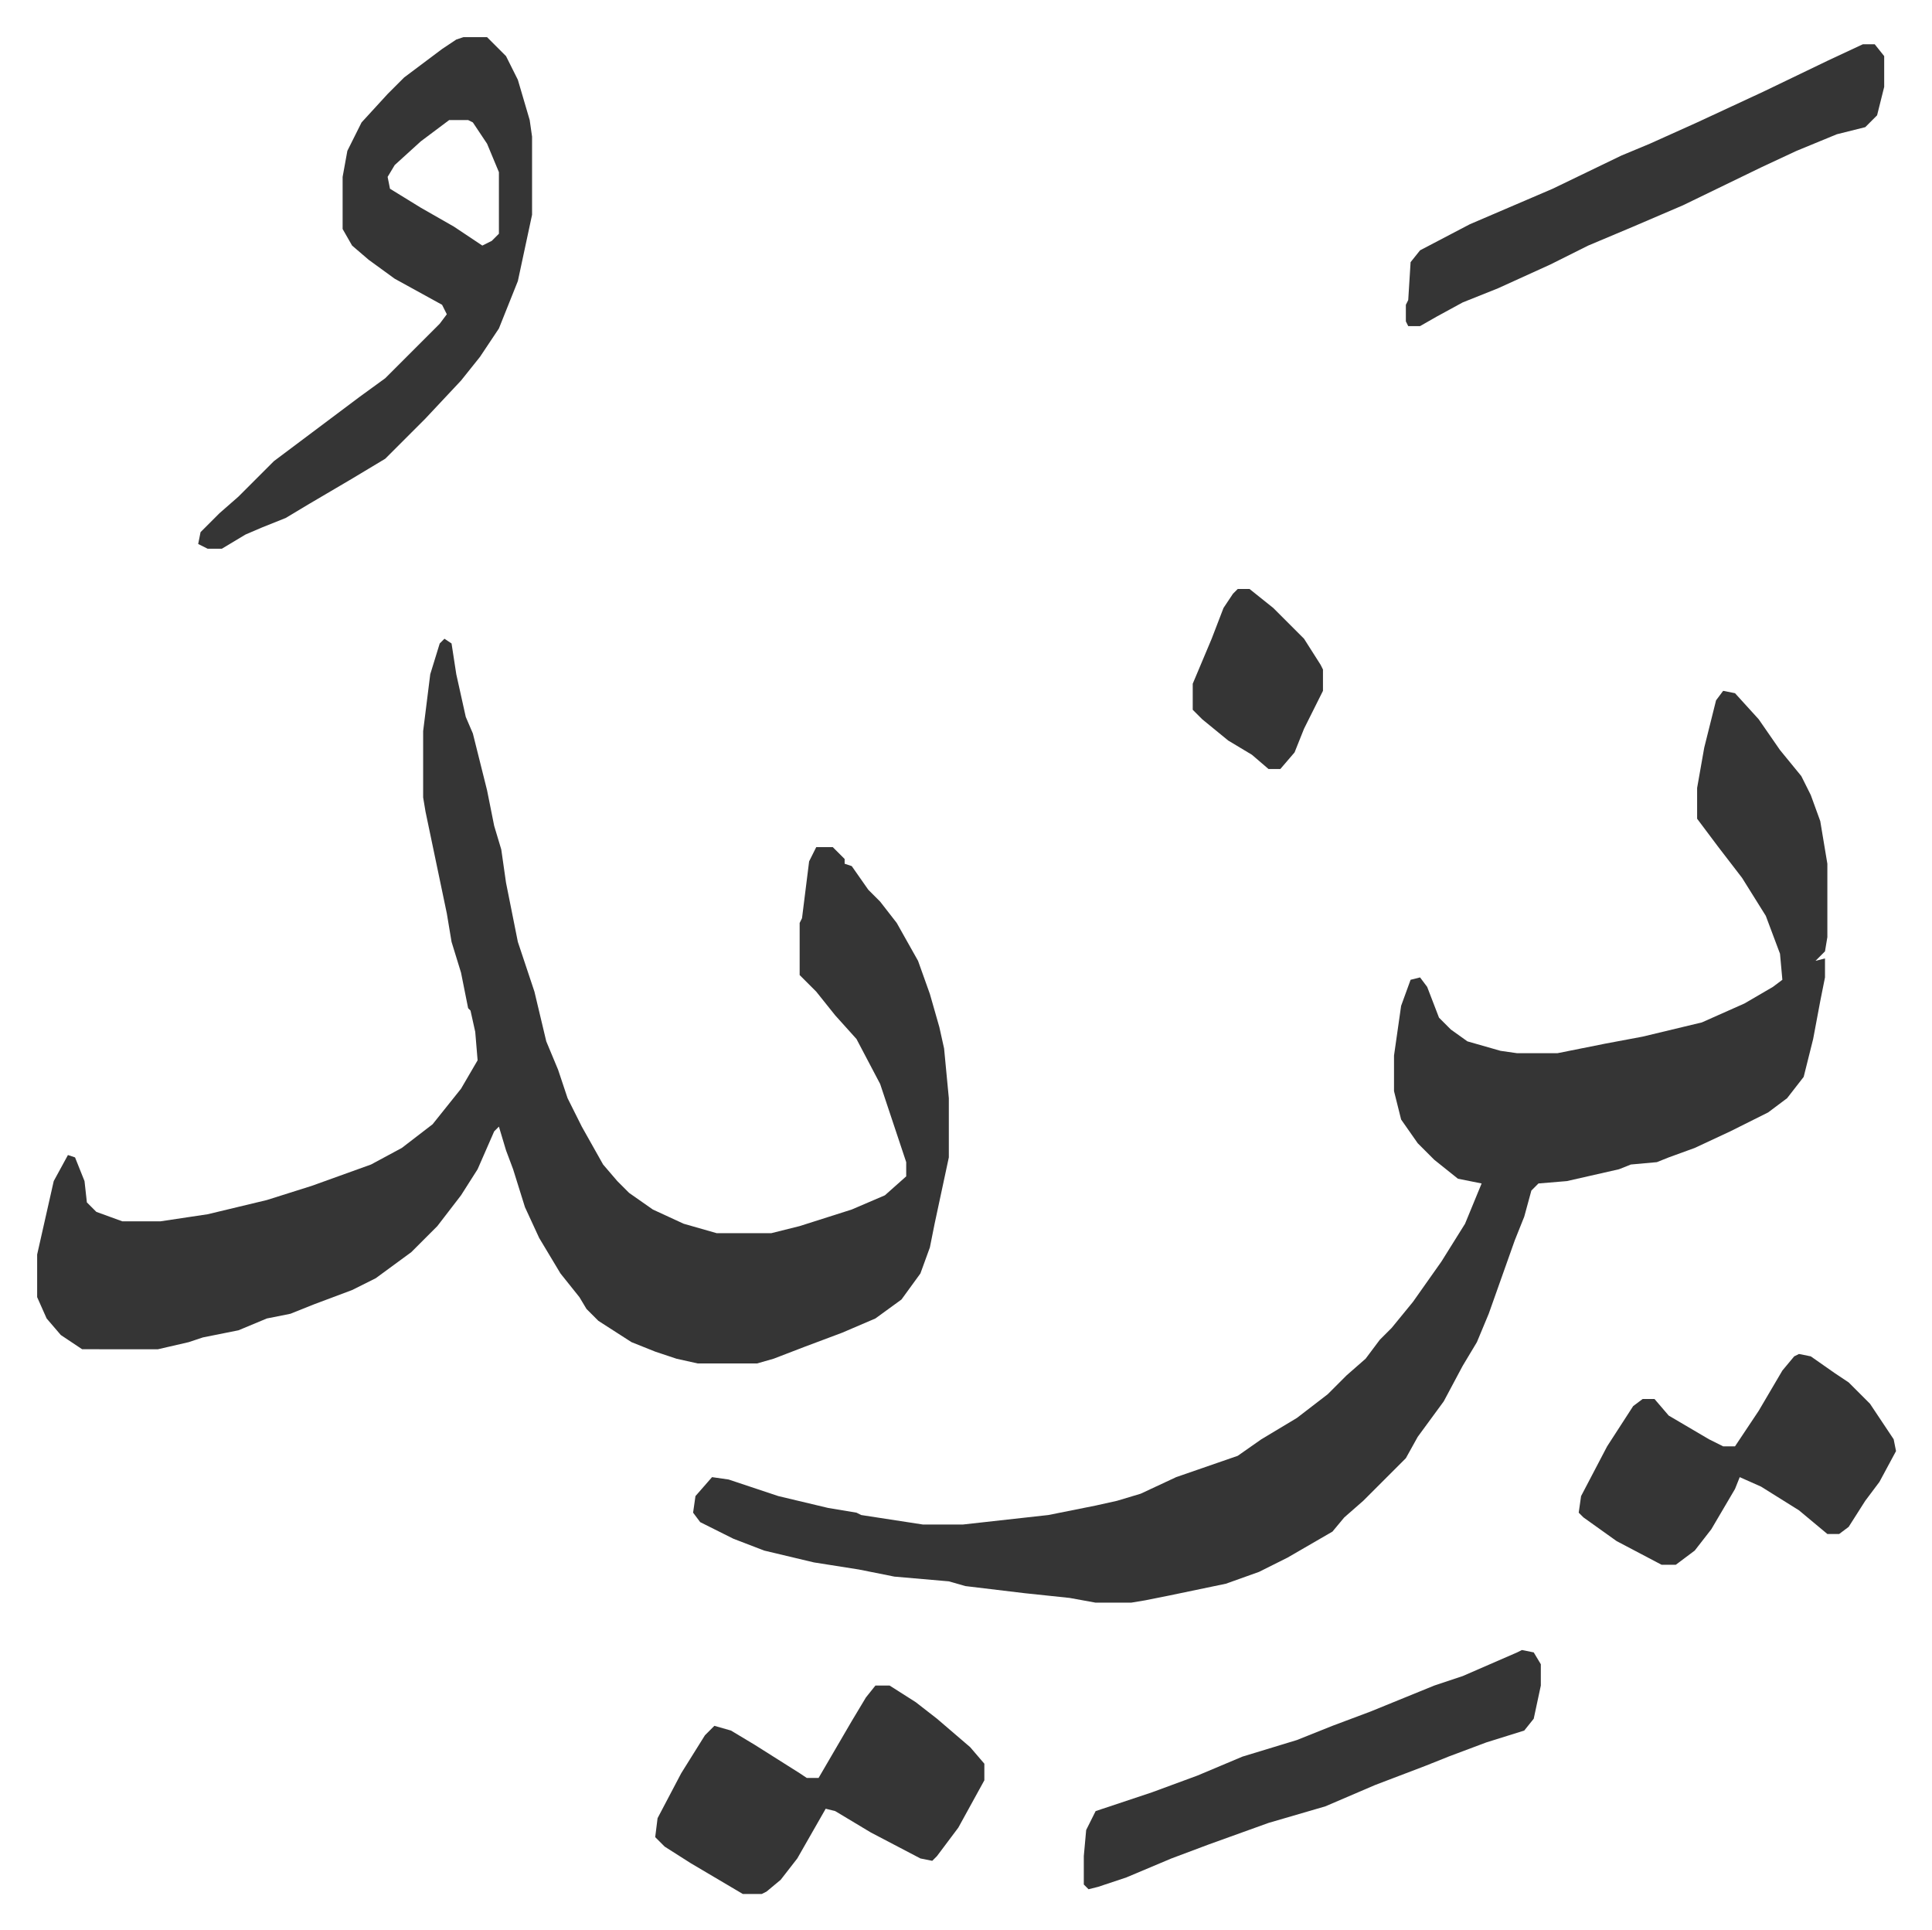 <svg xmlns="http://www.w3.org/2000/svg" role="img" viewBox="-15.69 408.31 815.88 814.88"><path fill="#353535" id="rule_normal" d="M172 678l3 2 2 13 4 18 3 7 6 24 3 15 3 10 2 14 5 25 7 21 5 21 5 12 4 12 6 12 9 16 6 7 5 5 10 7 13 6 14 4h23l12-3 22-7 14-6 9-8v-6l-11-33-10-19-9-10-8-10-7-7v-22l1-2 3-24 3-6h7l5 5v2l3 1 7 10 5 5 7 9 9 16 5 14 4 14 2 9 2 21v25l-6 28-2 10-4 11-8 11-11 8-14 6-16 6-13 5-7 2h-25l-9-2-9-3-10-4-14-9-5-5-3-5-8-10-9-15-6-13-5-16-3-8-3-10-2 2-7 16-7 11-10 13-11 11-15 11-10 5-16 6-10 4-10 2-12 5-15 3-6 2-13 3H19l-9-6-6-7-4-9v-18l7-31 6-11 3 1 4 10 1 9 4 4 11 4h16l20-3 25-6 19-6 25-9 13-7 13-10 12-15 7-12-1-12-2-9-1-1-3-15-4-13-2-12-9-43-1-6v-28l3-24 4-13zm540 22l5 1 10 11 9 13 9 11 4 8 4 11 3 18v31l-1 6-4 4 4-1v8l-2 10-3 16-4 16-7 9-8 6-16 8-15 7-11 4-5 2-11 1-5 2-22 5-12 1-3 3-3 11-4 10-11 31-5 12-6 10-8 15-11 15-5 9-13 13-5 5-8 7-5 6-19 11-12 6-14 5-24 5-10 2-6 1h-15l-11-2-19-2-25-3-7-2-23-2-15-3-19-3-21-5-13-5-14-7-3-4 1-7 7-8 7 1 21 7 21 5 12 2 2 1 26 4h17l36-4 20-4 9-2 10-3 15-7 26-9 10-7 15-9 13-10 8-8 8-7 6-8 5-5 9-11 12-17 10-16 7-17-10-2-10-8-7-7-7-10-3-12v-15l3-21 4-11 4-1 3 4 5 13 5 5 7 5 14 4 7 1h17l20-4 16-3 25-6 18-8 12-7 4-3-1-11-6-16-10-16-10-13-9-12v-13l3-17 5-20zM180 424h10l8 8 5 10 5 17 1 7v33l-6 28-8 20-8 12-8 10-15 16-17 17-15 9-17 10-10 6-10 4-7 3-10 6h-6l-4-2 1-5 8-8 8-7 15-15 16-12 20-15 11-8 23-23 3-4-2-4-20-11-11-8-7-6-4-7v-22l2-11 6-12 11-12 7-7 16-12 6-4zm-6 35l-12 9-11 10-3 5 1 5 13 8 14 8 12 8 4-2 3-3v-26l-5-12-6-9-2-1zm180 661h6l11 7 9 7 14 12 6 7v7l-11 20-9 12-2 2-5-1-21-11-15-9-4-1-12 21-7 9-6 5-2 1h-8l-22-13-11-7-4-4 1-8 10-19 10-16 4-4 7 2 10 6 19 12 3 2h5l14-24 6-10zm417-693h5l4 5v13l-3 12-5 5-12 3-17 7-15 7-33 16-21 9-19 8-16 8-22 10-15 6-11 6-7 4h-5l-1-2v-7l1-2 1-16 4-5 21-11 35-15 29-14 12-5 20-9 28-13 27-13zm-27 553l5 1 10 7 6 4 9 9 10 15 1 5-7 13-6 8-7 11-4 3h-5l-12-10-16-10-9-4-2 5-10 17-7 9-8 6h-6l-19-10-14-10-2-2 1-7 11-21 11-17 4-3h5l6 7 17 10 6 3h5l10-15 10-17 5-6zm-117 125l5 1 3 5v9l-3 14-4 5-16 5-16 6-10 4-21 8-21 9-24 7-25 9-16 6-19 8-12 4-4 1-2-2v-12l1-11 4-8 24-8 19-7 19-8 23-7 15-6 16-6 27-11 12-4 23-10zM507 657h5l10 8 13 13 7 11 1 2v9l-8 16-4 10-6 7h-5l-7-6-10-6-11-9-4-4v-11l8-19 5-13 4-6z"/></svg>
